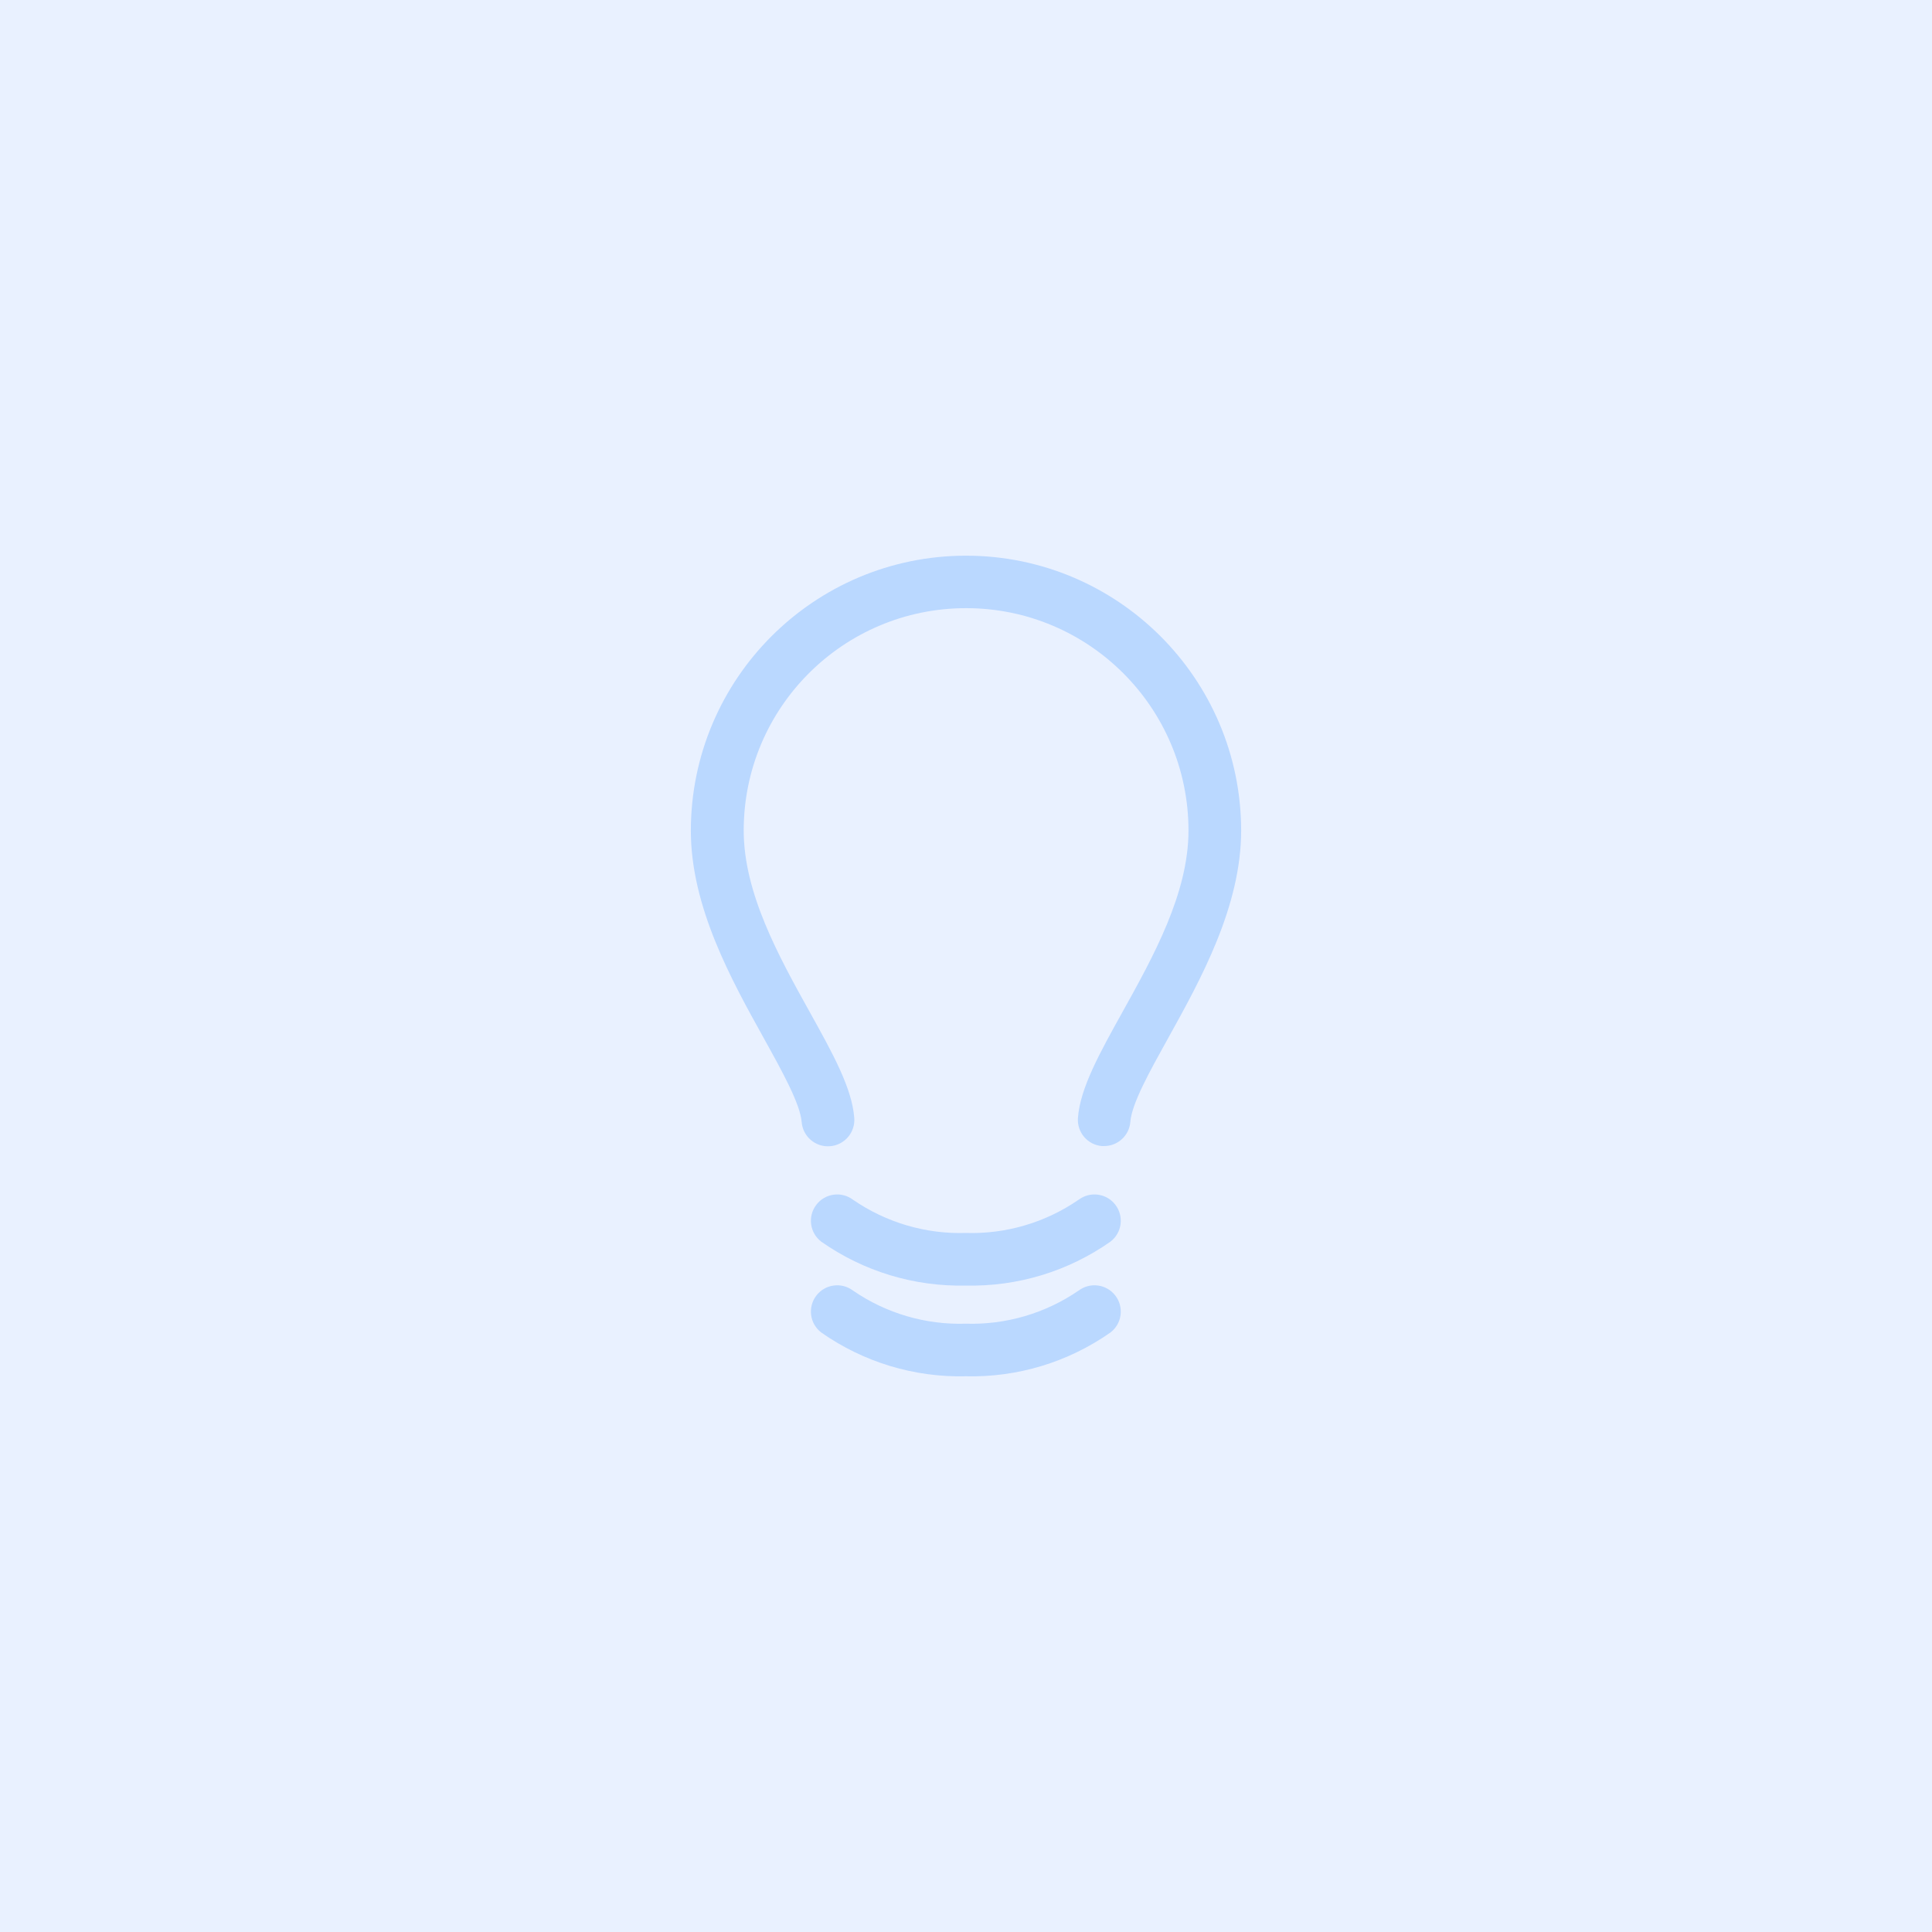 <?xml version="1.0" encoding="UTF-8"?> <svg xmlns="http://www.w3.org/2000/svg" id="Layer_1" viewBox="0 0 500 500"><defs><style>.cls-1{opacity:.2;}.cls-2{fill:#e9f1ff;}.cls-2,.cls-3{stroke-width:0px;}.cls-3{fill:#0071ff;}</style></defs><rect class="cls-2" width="500" height="500"></rect><g class="cls-1"><path class="cls-3" d="m249.95,143.81c-39.27.04-71.1,31.85-71.16,71.13,0,19.76,10.48,38.61,18.88,53.74,4.83,8.71,9.42,17.01,9.8,21.7.3,3.76,3.59,6.56,7.35,6.26s6.56-3.59,6.26-7.35h0c-.58-7.69-5.61-16.74-11.43-27.21-8.06-14.49-17.18-30.89-17.18-47.14,0-31.79,25.78-57.55,57.56-57.55,31.78,0,57.54,25.77,57.55,57.55,0,16.26-9.12,32.65-17.18,47.14-5.82,10.48-10.85,19.52-11.43,27.21-.29,3.74,2.49,7.01,6.22,7.31h.54c3.55.01,6.52-2.72,6.8-6.26.37-4.76,4.97-12.99,9.8-21.7,8.4-15.14,18.88-34.02,18.88-53.74-.08-39.3-31.96-71.11-71.26-71.09Z"></path><path class="cls-3" d="m279.1,334.03c-8.56,5.87-18.77,8.86-29.15,8.54-10.38.33-20.59-2.66-29.15-8.54-2.99-2.28-7.26-1.71-9.54,1.28s-1.71,7.26,1.28,9.54c10.94,7.68,24.05,11.65,37.42,11.33,13.36.32,26.47-3.65,37.42-11.33,2.99-2.28,3.56-6.55,1.28-9.54s-6.55-3.56-9.54-1.28Z"></path><path class="cls-3" d="m279.1,310.52c-8.56,5.89-18.77,8.89-29.15,8.57-10.38.32-20.59-2.69-29.15-8.57-2.99-2.28-7.26-1.71-9.54,1.28-2.28,2.99-1.71,7.26,1.28,9.54,10.94,7.69,24.05,11.67,37.42,11.36,13.37.31,26.48-3.68,37.42-11.36,2.99-2.28,3.56-6.55,1.28-9.54s-6.55-3.56-9.54-1.28Z"></path></g></svg> 